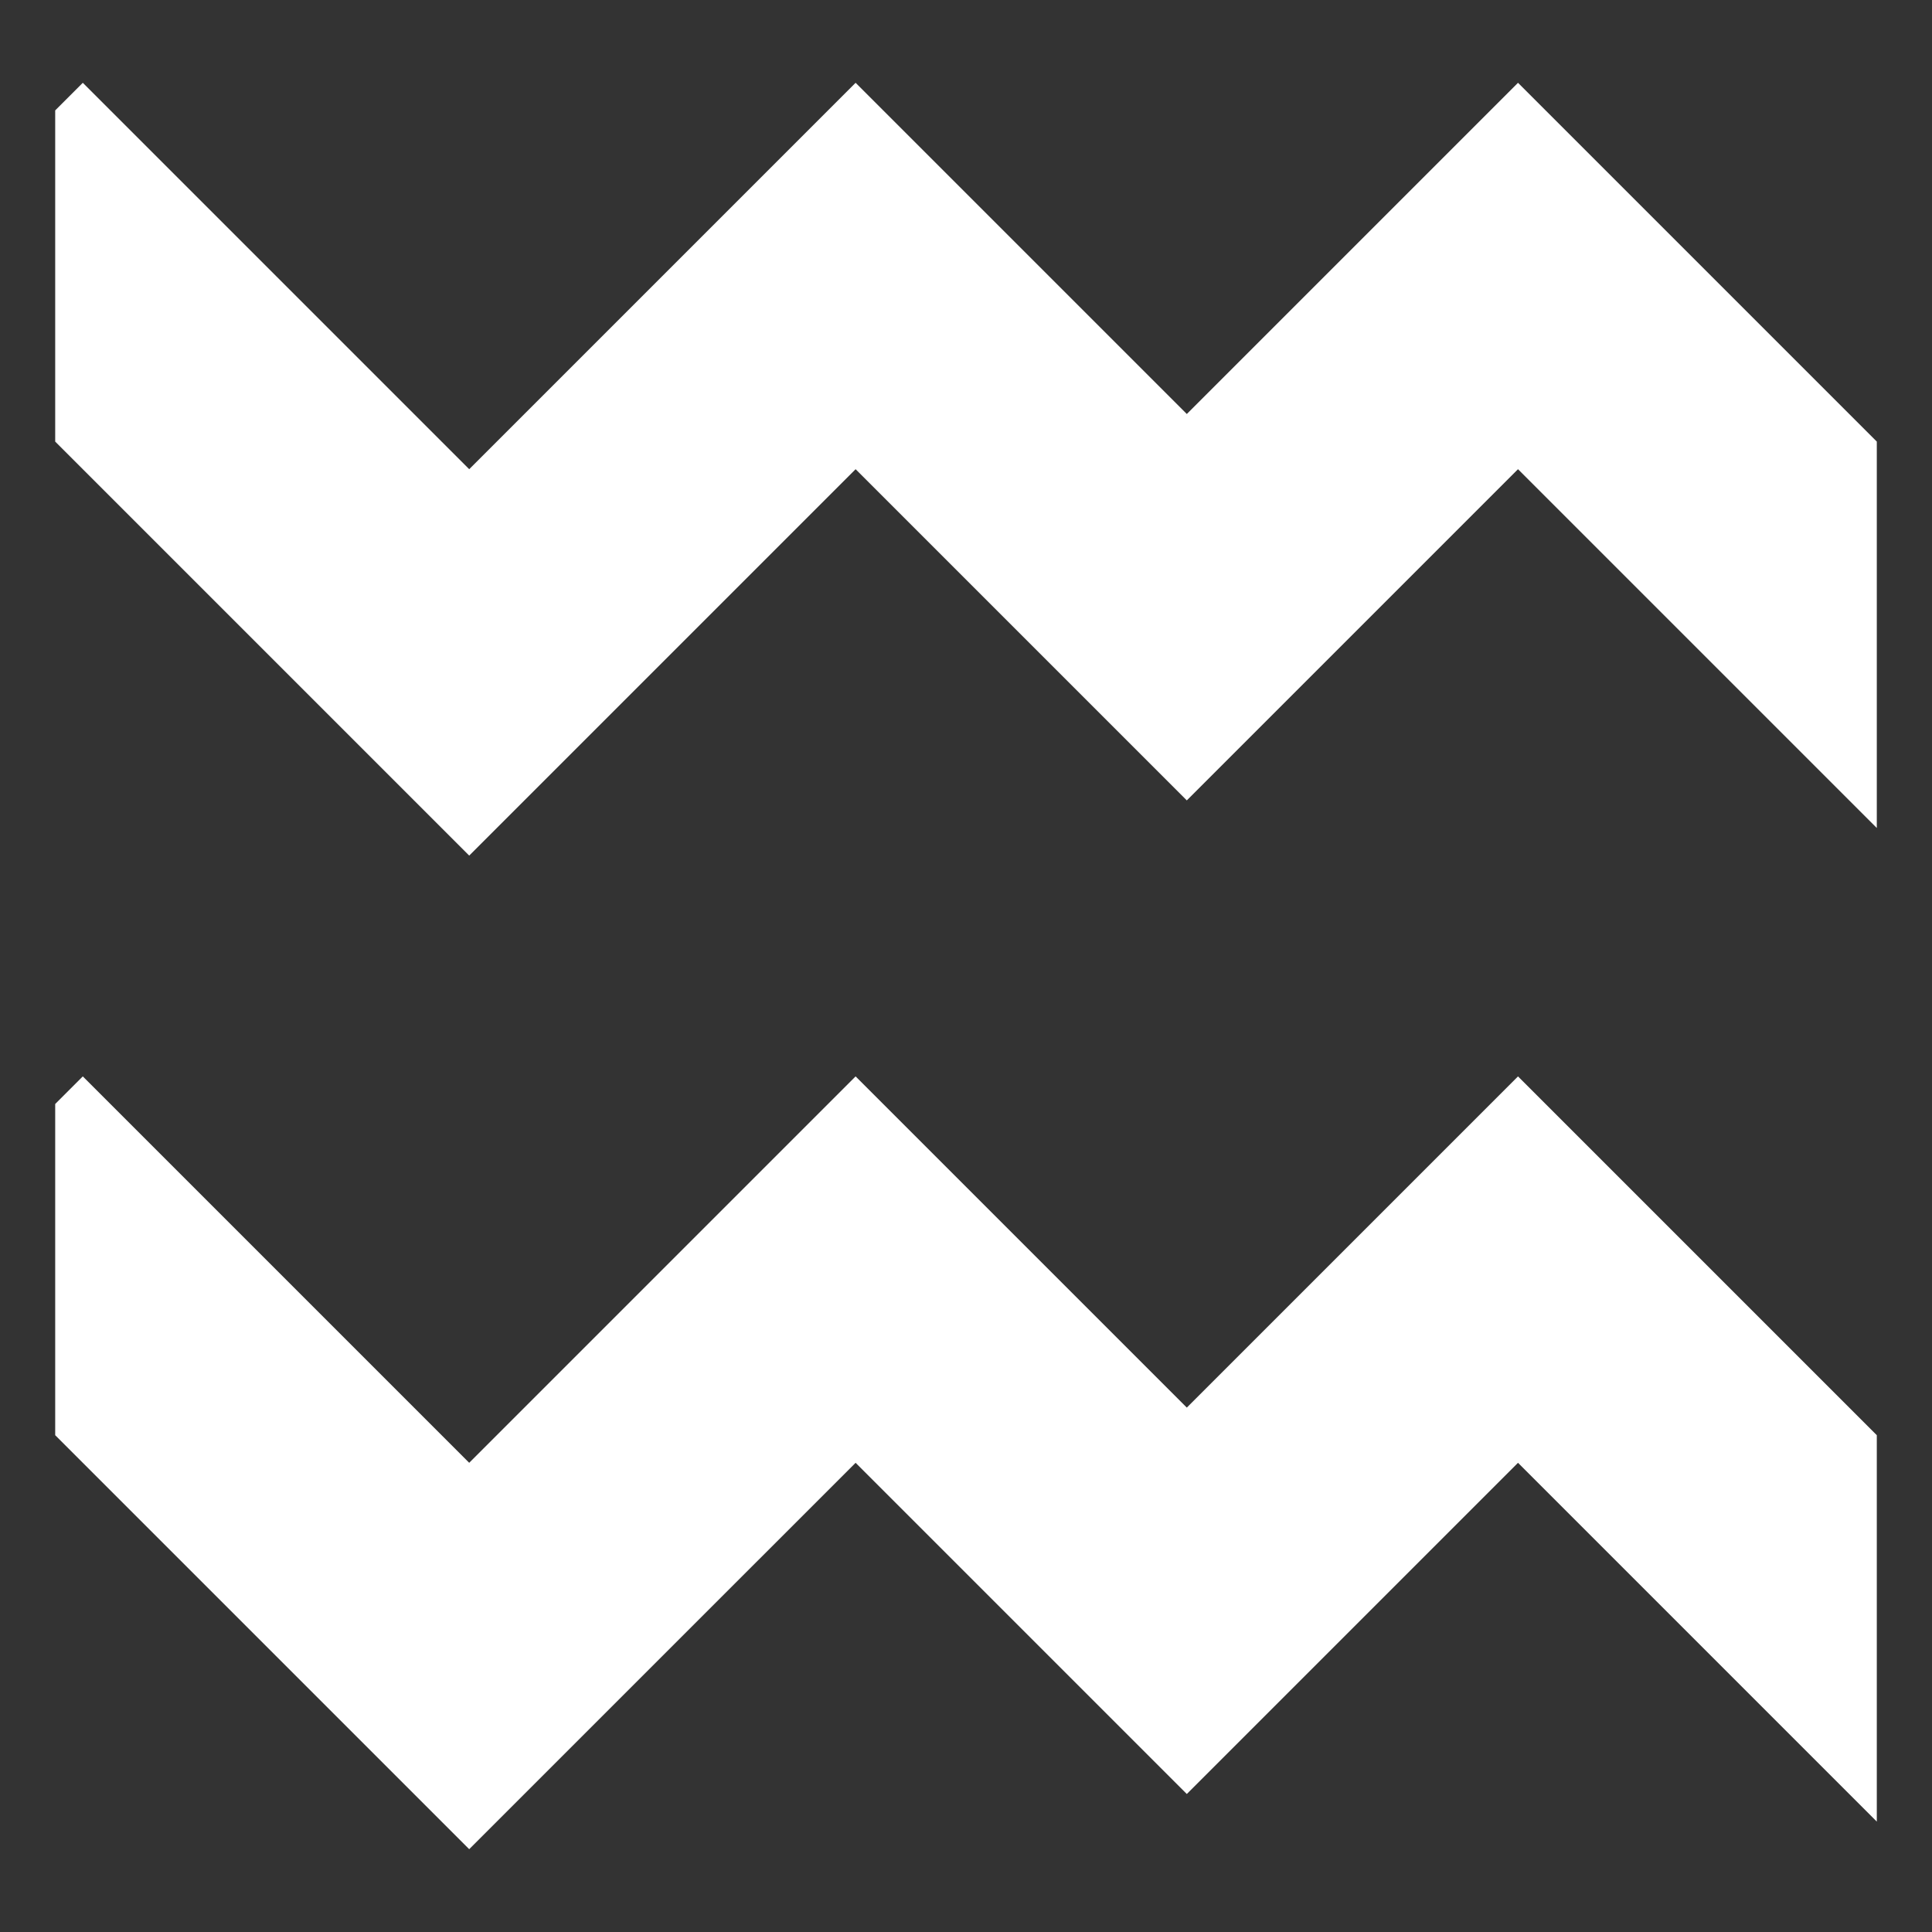 <?xml version="1.0" encoding="utf-8"?>
<!-- Generator: Adobe Illustrator 19.2.1, SVG Export Plug-In . SVG Version: 6.00 Build 0)  -->
<svg version="1.1" id="wodnik" class="zodiac-sign" xmlns="http://www.w3.org/2000/svg" xmlns:xlink="http://www.w3.org/1999/xlink" x="0px" y="0px"
	 viewBox="0 0 105 105" style="enable-background:new 0 0 105 105;" xml:space="preserve">
<rect x="0" y="0" width="105" height="105" fill="#333333" stroke="none"/>
<style type="text/css">
	.st0{fill:#FFFFFF;}
</style>
<path class="st0 zodiac-sign-path" d="M102,99L82.5,79.5L75,87l0,0L64.5,97.5l0,0l0,0L54,87l0,0l-7.5-7.5L36,90l0,0l-10.5,10.5l0,0l0,0
	L15,90l0,0L3,78V60l1.5-1.5l21,21L36,69l0,0l10.5-10.5l0,0l0,0L57,69l0,0l7.5,7.5L72,69l0,0l10.5-10.5l0,0l0,0L93,69l0,0l9,9V99z
	 M102,45L82.5,25.5L75,33l0,0L64.5,43.5l0,0l0,0L54,33l0,0l-7.5-7.5L36,36l0,0L25.5,46.5l0,0l0,0L15,36l0,0L3,24V6l1.5-1.5l21,21
	L36,15l0,0L46.5,4.5l0,0l0,0L57,15l0,0l7.5,7.5L72,15l0,0L82.5,4.5l0,0l0,0L93,15l0,0l9,9V45z"/>
</svg>
